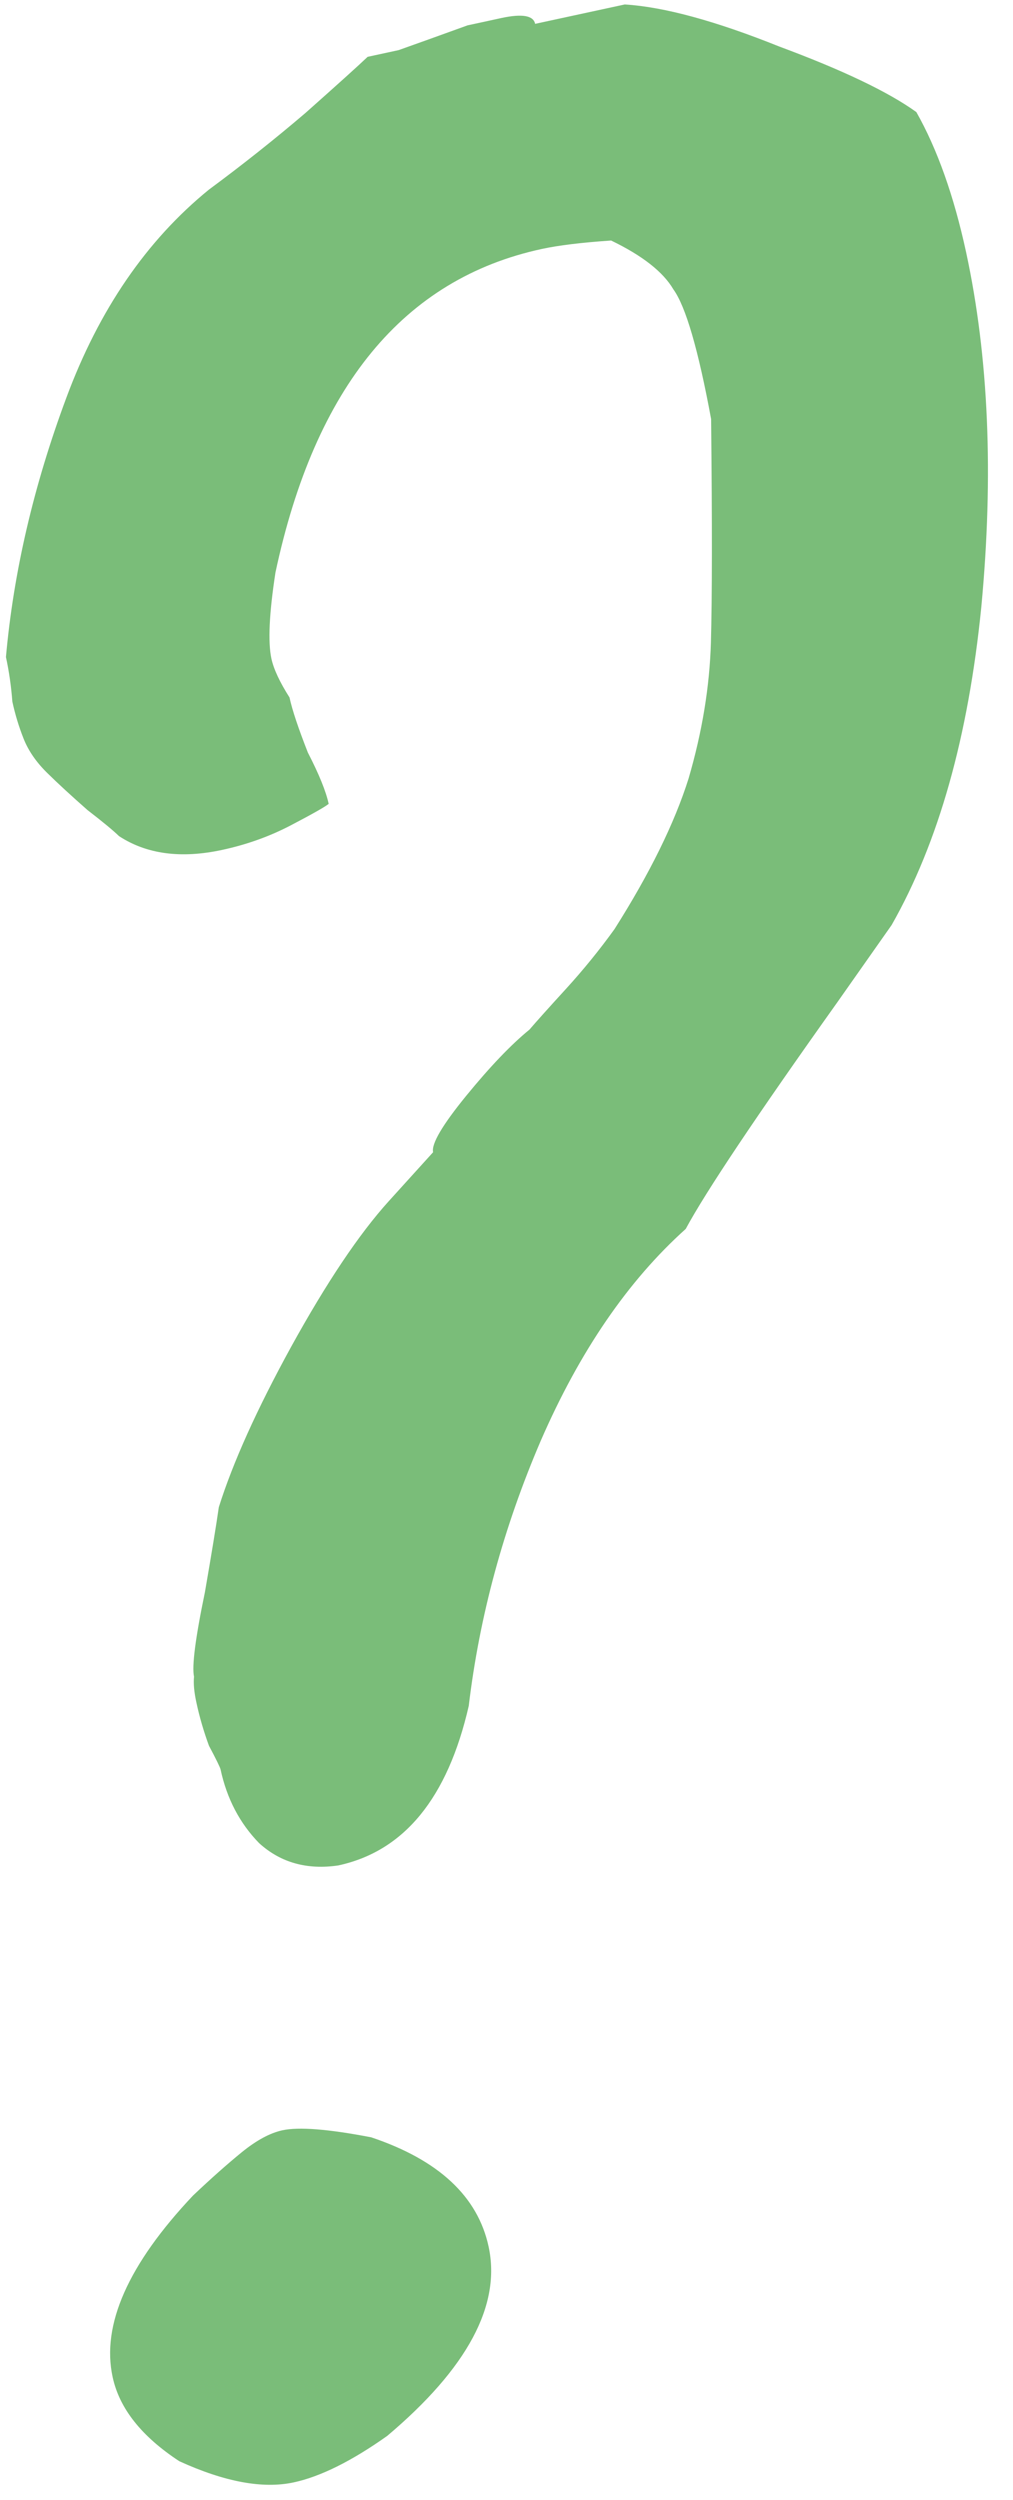 <?xml version="1.0" encoding="UTF-8"?> <svg xmlns="http://www.w3.org/2000/svg" width="15" height="37" viewBox="0 0 15 37" fill="none"> <path d="M5.009 27.61C4.545 27.678 4.154 27.568 3.837 27.28C3.55 26.986 3.359 26.622 3.266 26.189C3.259 26.158 3.202 26.041 3.094 25.838C3.017 25.628 2.954 25.414 2.908 25.198C2.874 25.043 2.863 24.916 2.873 24.816C2.84 24.662 2.893 24.245 3.034 23.567C3.133 22.995 3.202 22.575 3.24 22.308C3.448 21.647 3.804 20.858 4.308 19.939C4.835 18.983 5.318 18.263 5.756 17.779L6.413 17.054C6.386 16.93 6.55 16.652 6.903 16.219C7.256 15.787 7.569 15.46 7.84 15.239C7.942 15.12 8.122 14.919 8.38 14.637C8.638 14.354 8.878 14.059 9.099 13.752C9.622 12.927 9.988 12.183 10.196 11.523C10.398 10.832 10.508 10.16 10.527 9.508C10.545 8.856 10.546 7.755 10.53 6.203C10.34 5.175 10.154 4.536 9.971 4.283C9.82 4.025 9.512 3.783 9.049 3.56C8.608 3.59 8.266 3.632 8.022 3.685C5.979 4.126 4.665 5.723 4.079 8.473C3.986 9.076 3.966 9.502 4.019 9.749C4.053 9.904 4.142 10.095 4.287 10.323C4.327 10.509 4.418 10.78 4.559 11.139C4.724 11.459 4.827 11.712 4.867 11.898C4.813 11.942 4.628 12.047 4.313 12.212C3.997 12.378 3.657 12.5 3.291 12.579C2.681 12.711 2.171 12.643 1.762 12.375C1.681 12.296 1.526 12.167 1.296 11.99C1.06 11.782 0.86 11.599 0.698 11.439C0.536 11.28 0.42 11.111 0.349 10.932C0.278 10.753 0.223 10.57 0.183 10.385C0.166 10.161 0.135 9.942 0.088 9.725C0.2 8.47 0.497 7.191 0.982 5.888C1.466 4.584 2.17 3.558 3.093 2.807C3.588 2.441 4.065 2.063 4.523 1.672C5.005 1.244 5.312 0.967 5.444 0.841C5.505 0.828 5.658 0.795 5.902 0.742C6.139 0.658 6.48 0.536 6.924 0.375L7.152 0.326L7.427 0.266C7.732 0.201 7.898 0.229 7.924 0.353L9.251 0.066C9.833 0.102 10.596 0.31 11.54 0.689C12.477 1.037 13.154 1.36 13.569 1.659C13.879 2.207 14.125 2.899 14.306 3.735C14.64 5.282 14.715 7.031 14.531 8.982C14.339 10.902 13.897 12.472 13.203 13.691L12.397 14.837C11.198 16.521 10.45 17.639 10.154 18.189C9.298 18.957 8.583 20.002 8.007 21.325C7.455 22.611 7.1 23.919 6.941 25.249C6.629 26.612 5.985 27.399 5.009 27.61ZM5.734 36.053C5.208 36.426 4.747 36.655 4.351 36.741C3.893 36.84 3.328 36.735 2.655 36.428C2.097 36.062 1.768 35.648 1.668 35.183C1.5 34.41 1.897 33.514 2.858 32.496C3.123 32.245 3.364 32.031 3.581 31.854C3.798 31.678 3.998 31.57 4.181 31.53C4.425 31.477 4.864 31.512 5.497 31.634C6.495 31.969 7.074 32.508 7.235 33.251C7.422 34.117 6.922 35.051 5.734 36.053Z" fill="#7ABD79"></path> </svg> 